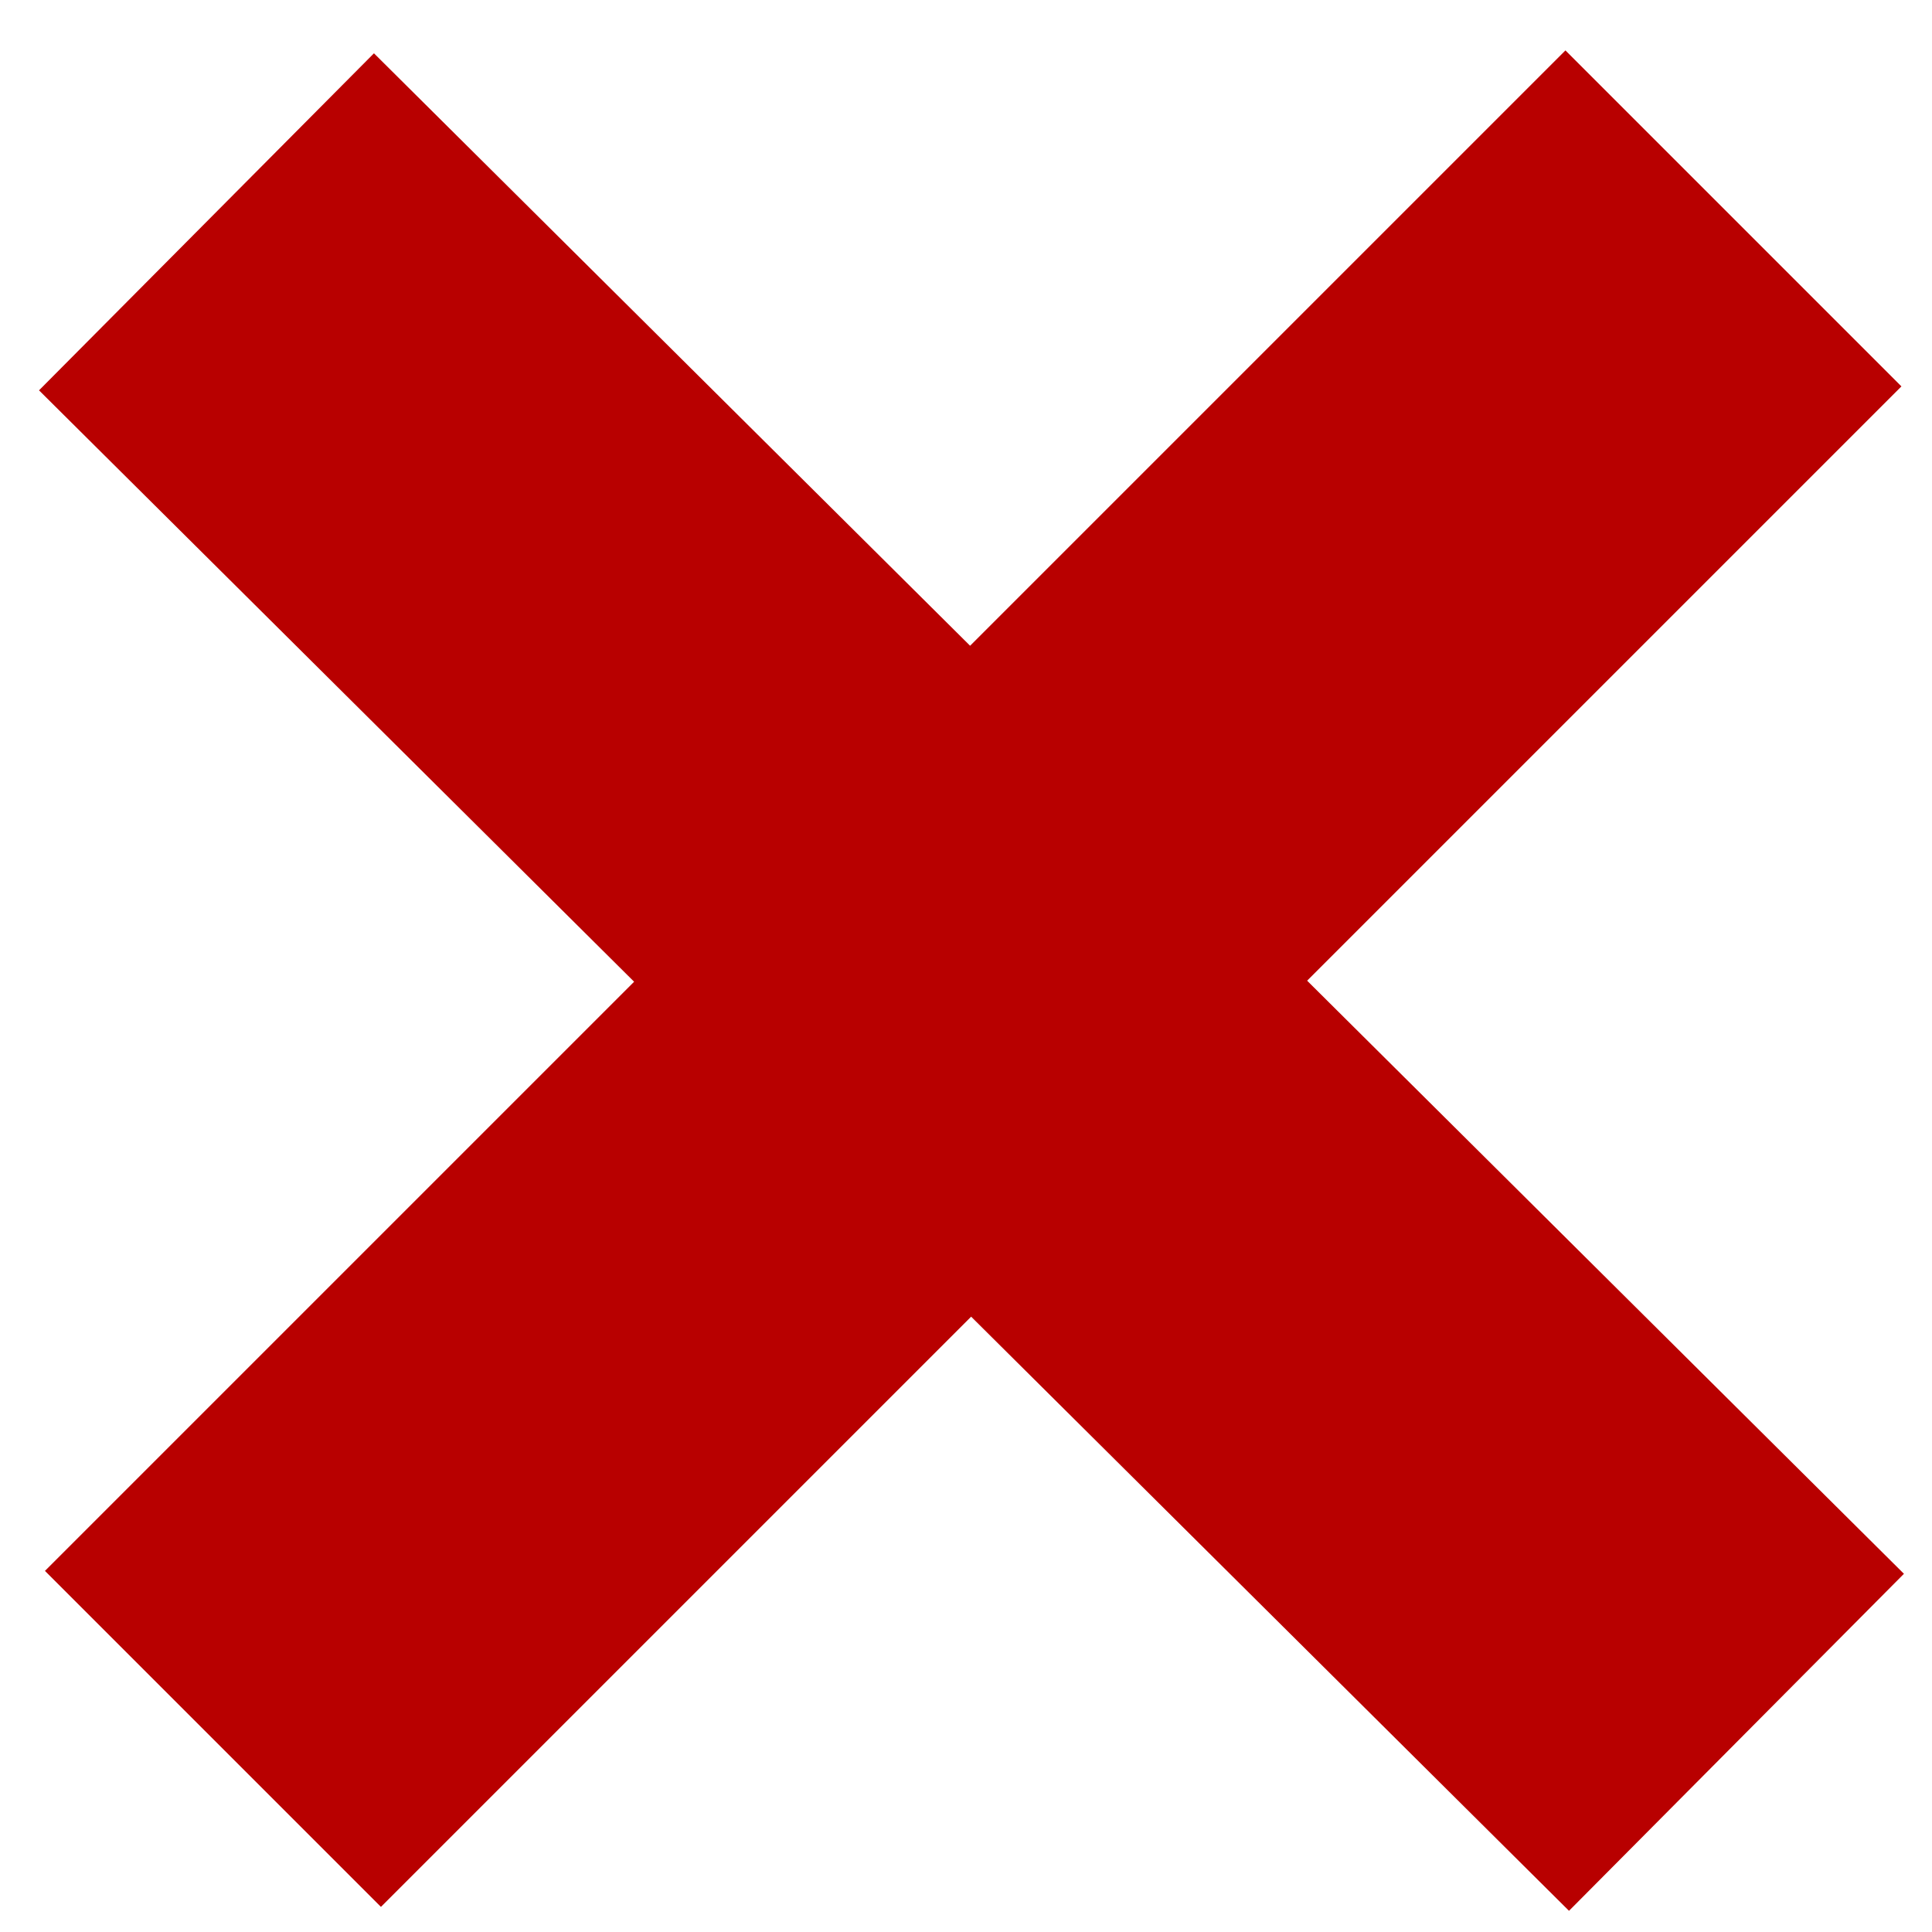 <svg id="svg8" xmlns="http://www.w3.org/2000/svg" viewBox="0 0 16 16" version="1.1">
<g id="g852" transform="matrix(.787 0 0 .787 1.71 1.73)">
<path id="path41" d="m0.068 16.1 16-16" style="fill-rule:evenodd;stroke:#b80000;stroke-width:5;fill:#b80000"/>
<path id="path43" d="m0 0.136 16.1 16" style="fill-rule:evenodd;stroke:#b80000;stroke-width:5;fill:#b80000"/>
</g>
</svg>
